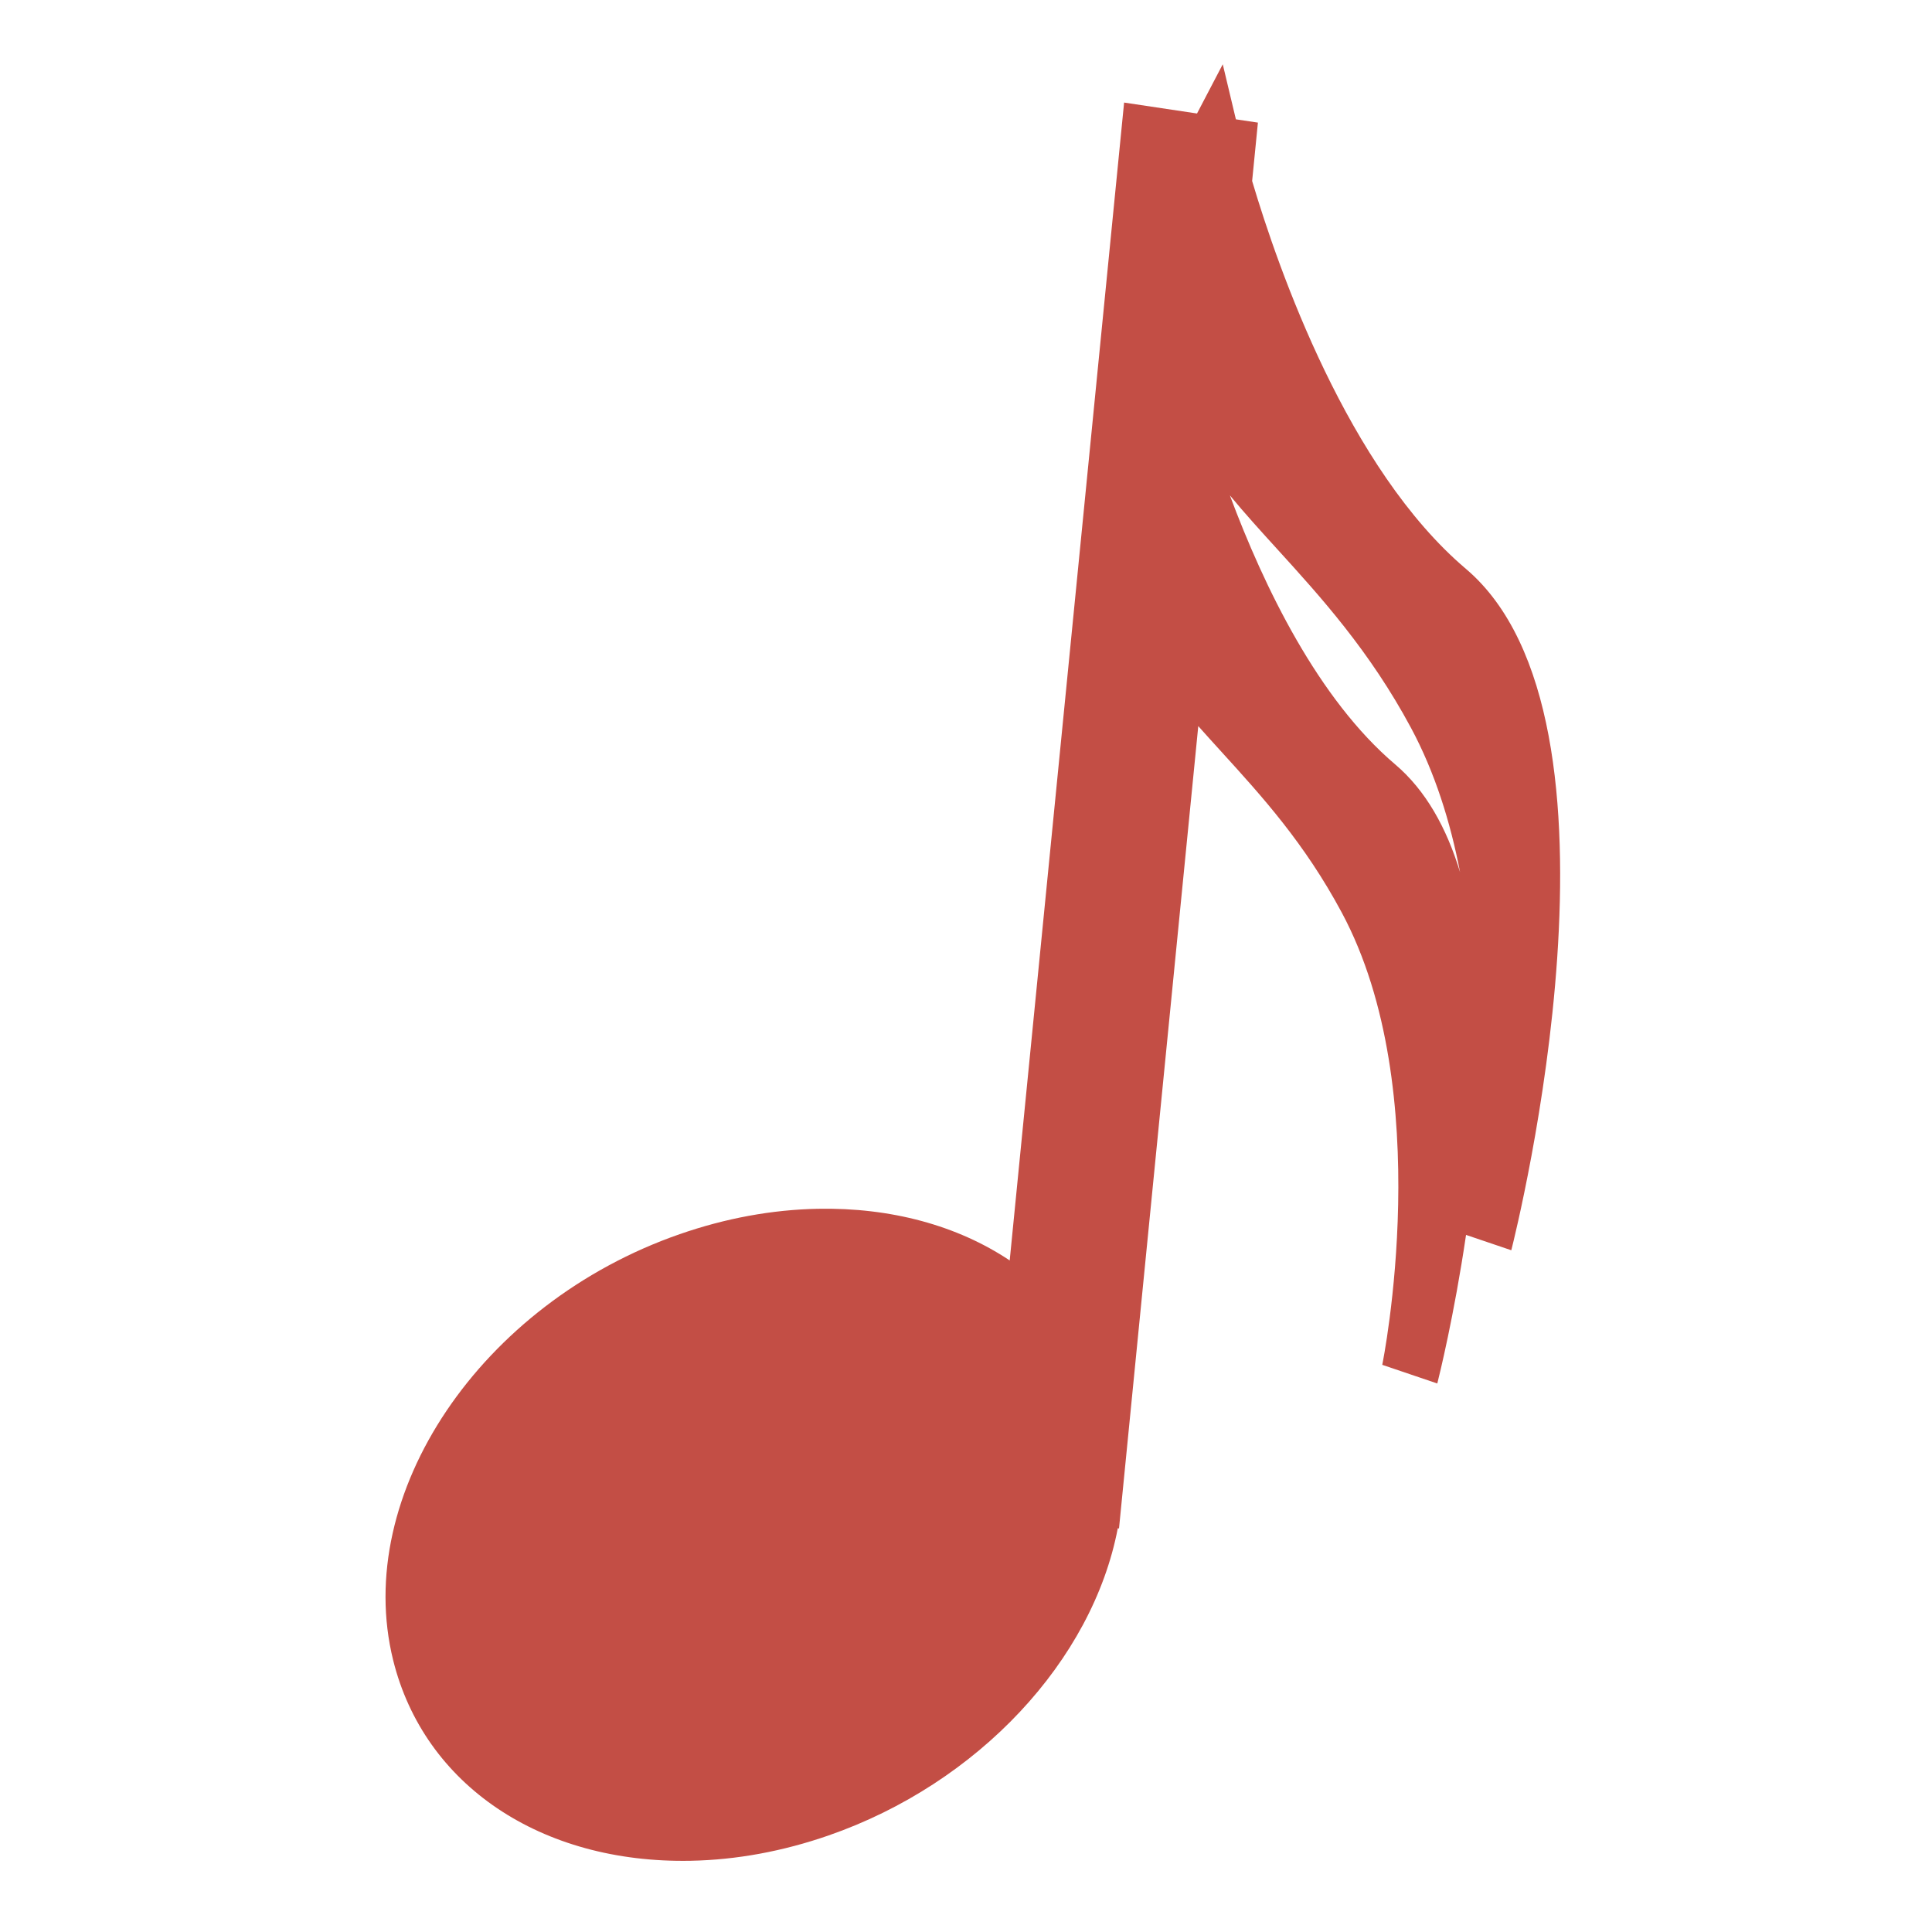 <?xml version="1.0" encoding="UTF-8"?> <svg xmlns="http://www.w3.org/2000/svg" xmlns:xlink="http://www.w3.org/1999/xlink" version="1.1" id="Слой_1" x="0px" y="0px" viewBox="0 0 113.386 113.386" style="enable-background:new 0 0 113.386 113.386;" xml:space="preserve"> <style type="text/css"> .st0{fill:#C34E45;} </style> <g> <path class="st0" d="M86.031,33.384c-6.91-5.86-10.998-17.552-12.545-22.762l0.339-3.426l-1.293-0.193l-0.77-3.231l-1.511,2.889 l-4.279-0.642l-6.714,67.954c-3.077-2.052-6.973-3.114-11.267-3.031c-2.679,0.052-5.404,0.552-8.097,1.488 c-11.683,4.059-19.229,15.275-16.82,25.004c1.813,7.321,8.667,11.941,17.461,11.772c0,0,0,0,0.001,0 c2.679-0.052,5.404-0.552,8.097-1.488c8.786-3.052,15.488-10.277,16.968-18.025l0.072,0.009l4.652-47.088 c0.443,0.499,0.897,0.999,1.36,1.508c2.397,2.635,4.875,5.36,7.06,9.433c5.626,10.483,2.41,26.386,2.378,26.545l3.23,1.094 c0.101-0.4,0.981-3.936,1.687-8.719l2.656,0.9C89.019,72.107,96.445,42.214,86.031,33.384z M81.883,44.863 c-4.513-3.827-7.699-10.414-9.703-15.789c0.879,1.065,1.819,2.099,2.783,3.158c2.538,2.791,5.415,5.955,7.848,10.488 c1.401,2.61,2.31,5.52,2.878,8.468C84.901,48.599,83.683,46.389,81.883,44.863z"></path> </g> </svg> 